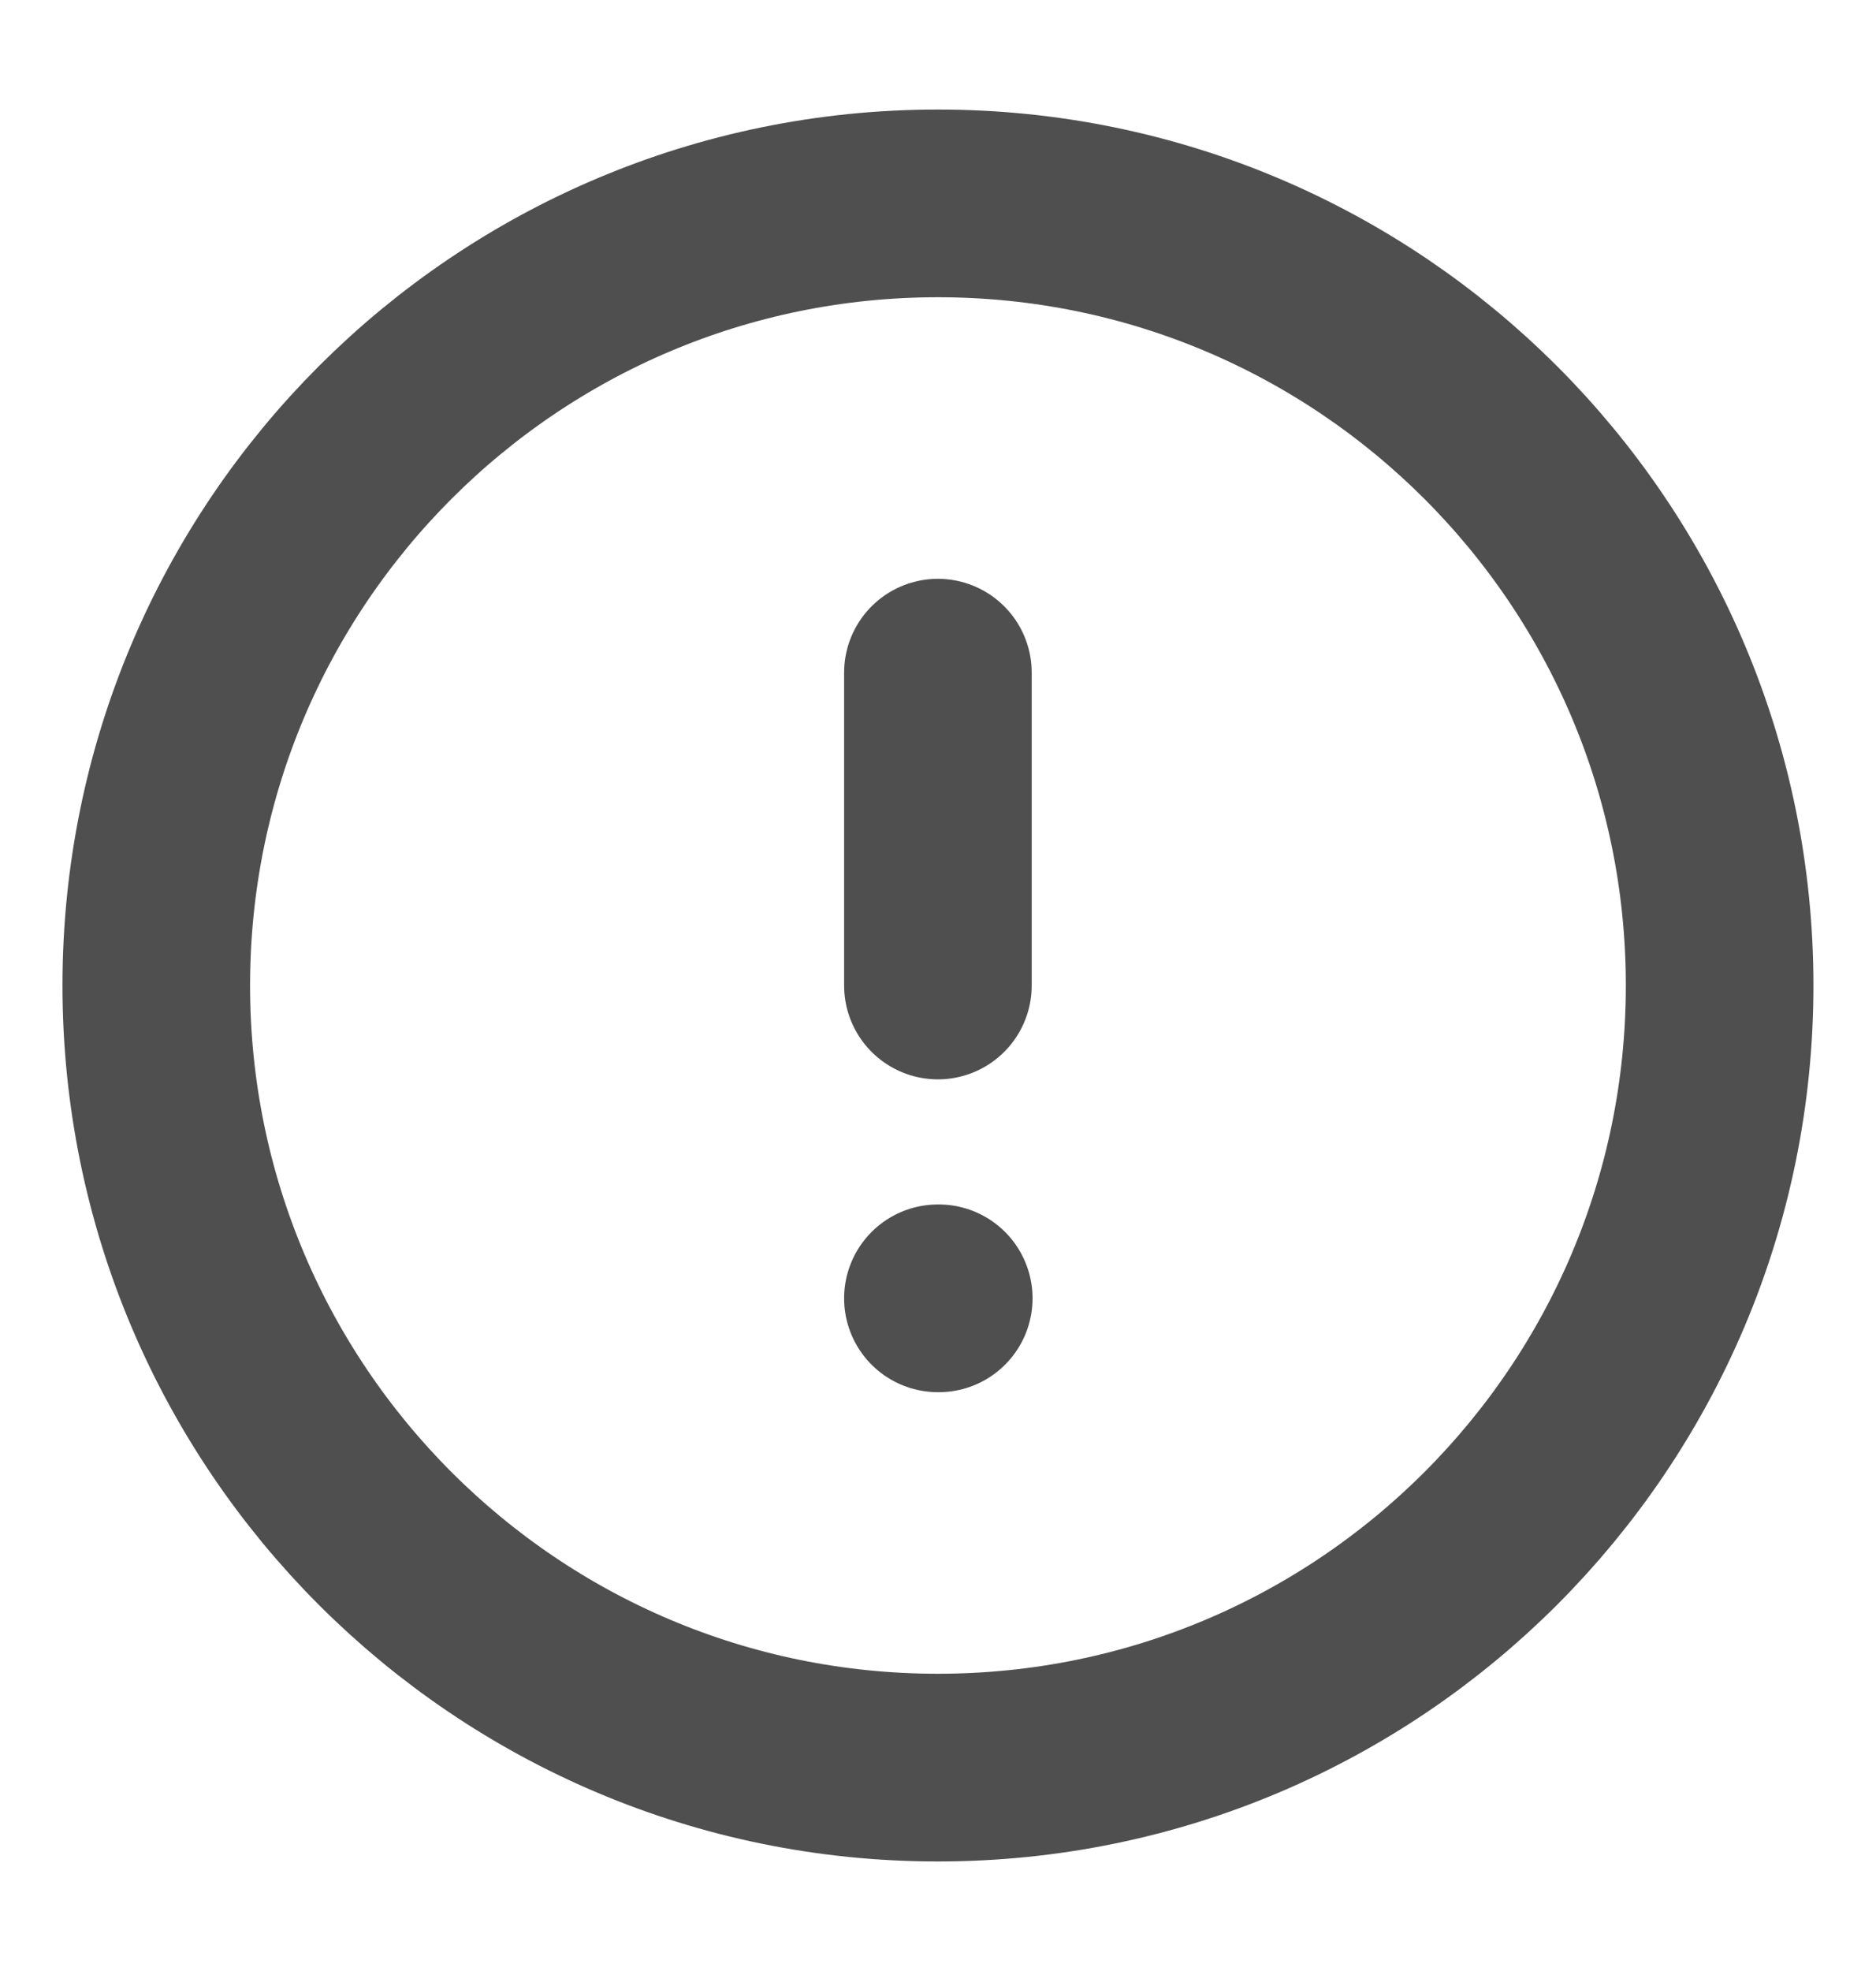 <svg width="20" height="21" viewBox="0 0 20 21" fill="none" xmlns="http://www.w3.org/2000/svg">
<path d="M9.999 7.167V10.5M9.999 13.833H10.008M18.333 10.5C18.333 15.102 14.602 18.833 9.999 18.833C5.397 18.833 1.666 15.102 1.666 10.5C1.666 5.898 5.397 2.167 9.999 2.167C14.602 2.167 18.333 5.898 18.333 10.5Z" stroke="#4F4F4F" stroke-width="2" stroke-linecap="round" stroke-linejoin="round"/>
</svg>
